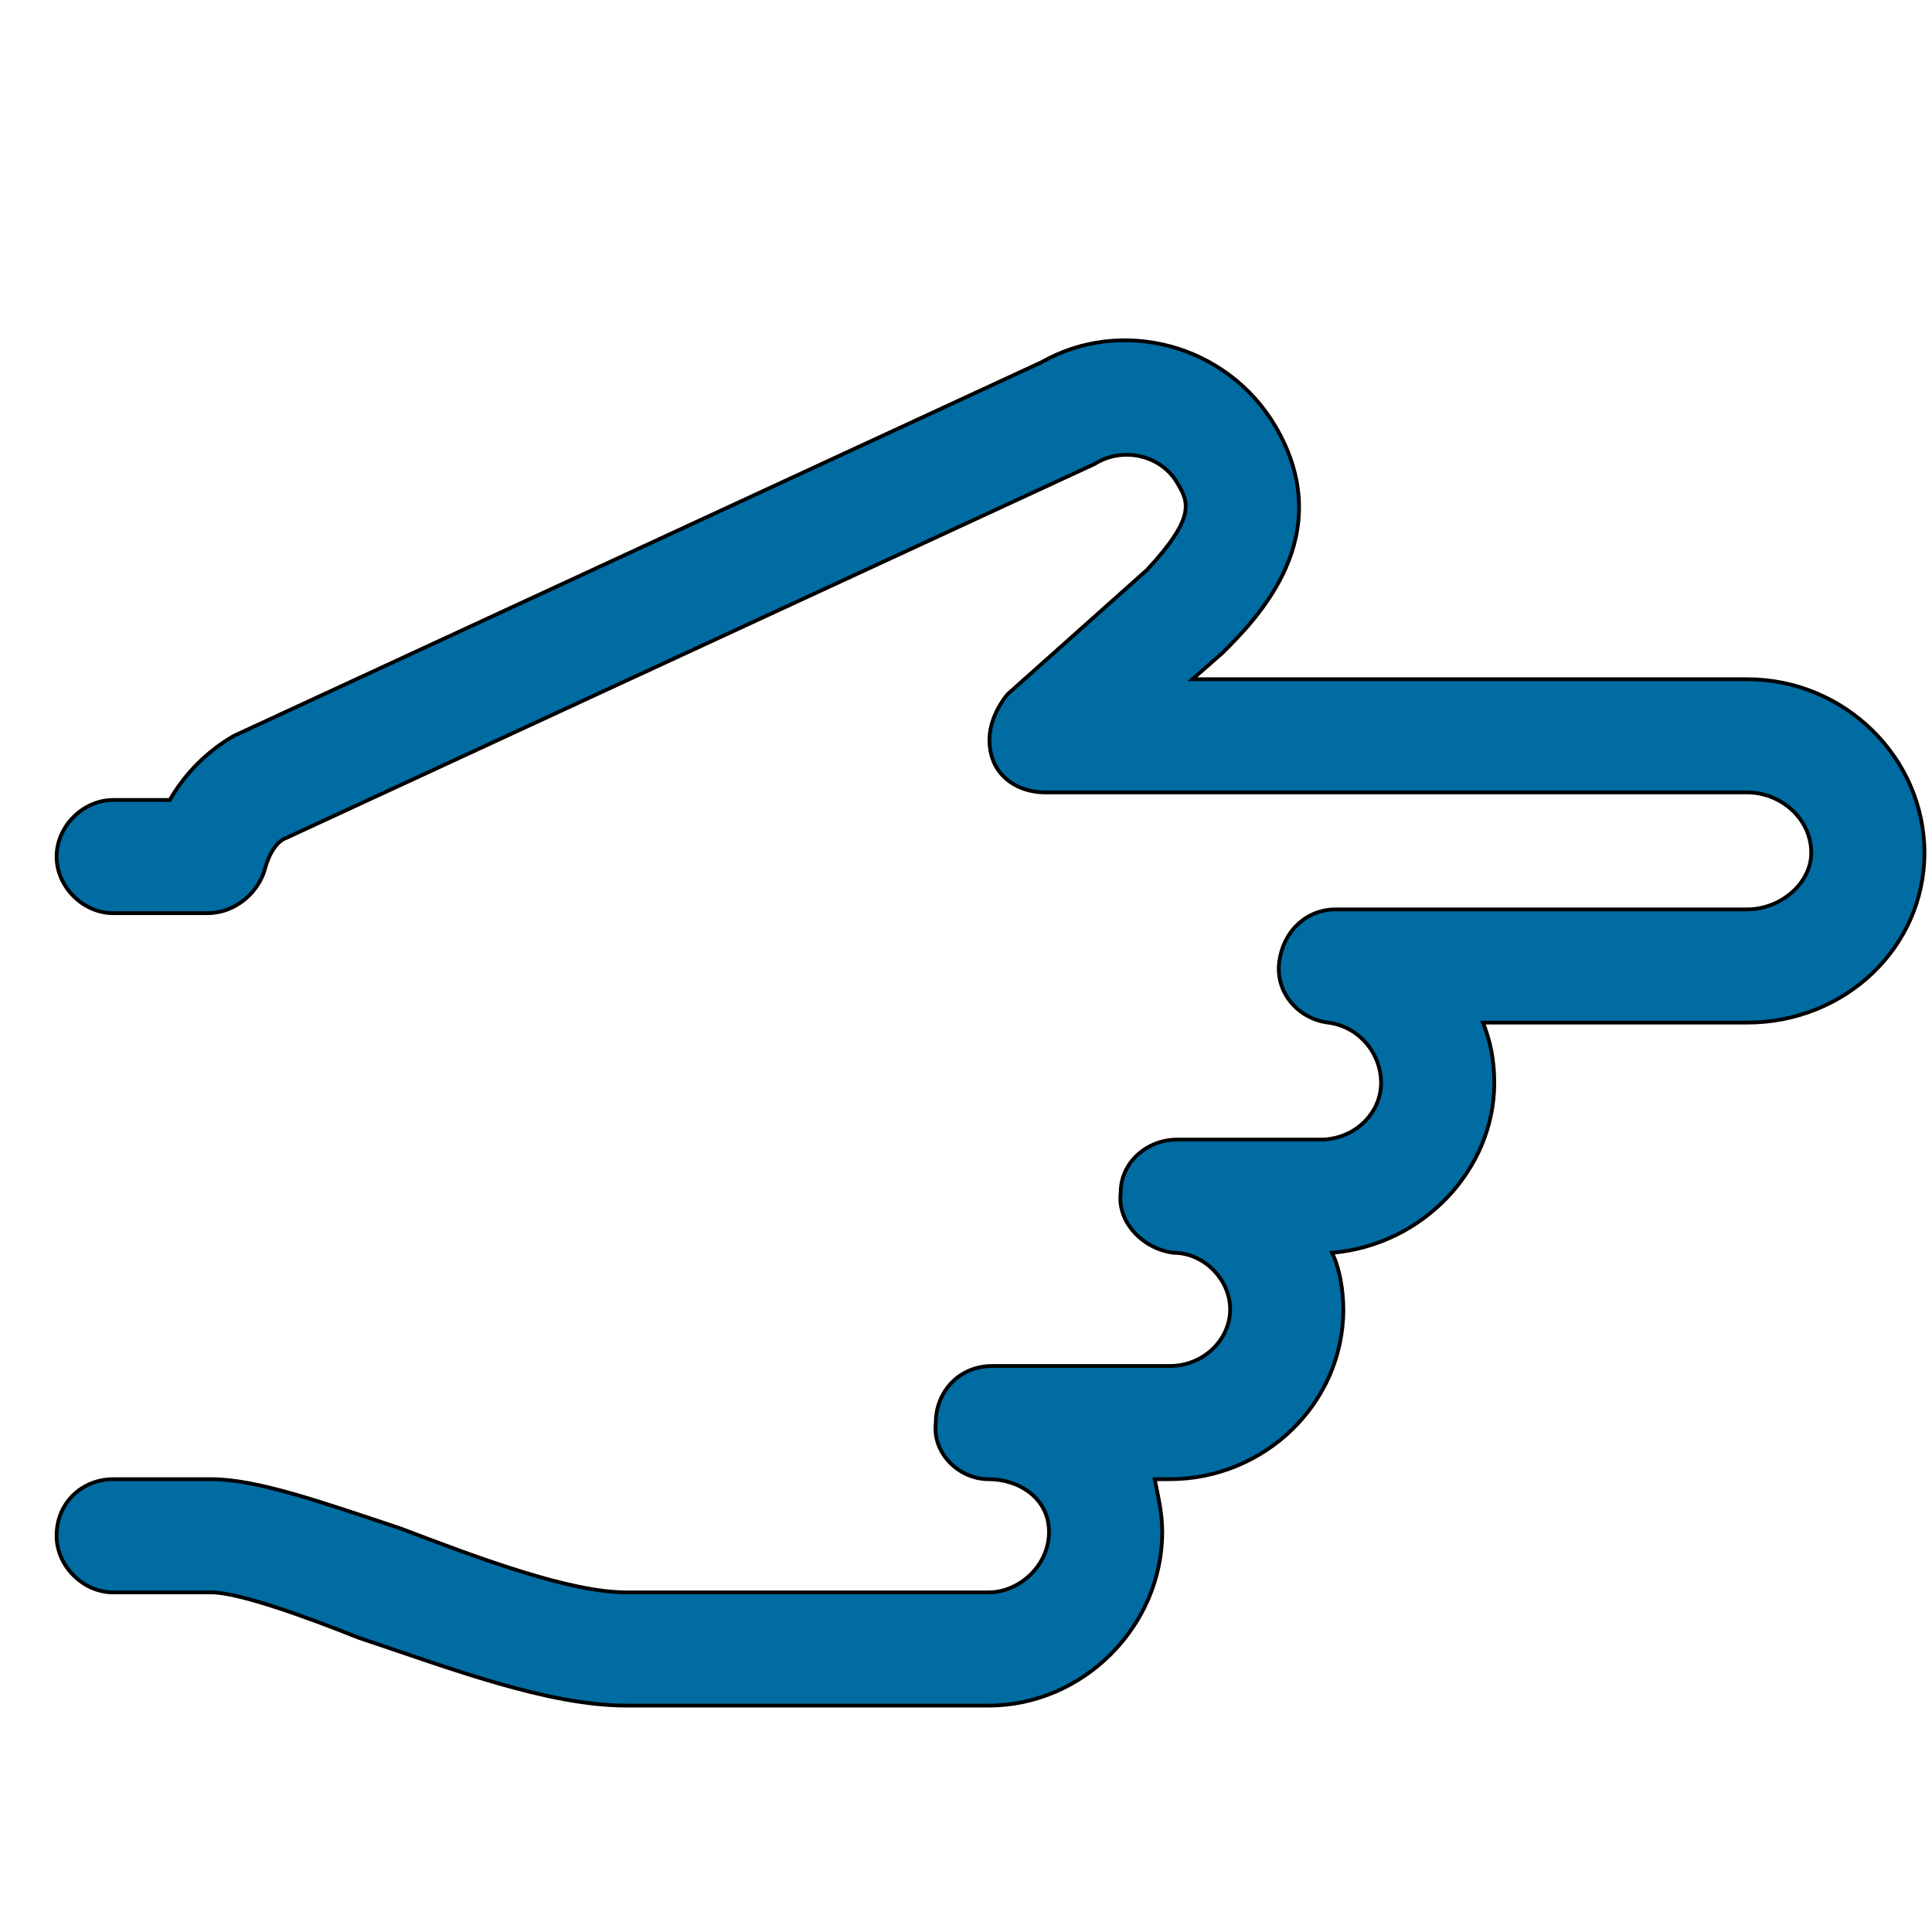 <svg id="th_the_hand-point-right" width="100%" height="100%" xmlns="http://www.w3.org/2000/svg" version="1.1" xmlns:xlink="http://www.w3.org/1999/xlink" xmlns:svgjs="http://svgjs.com/svgjs" preserveAspectRatio="xMidYMin slice" data-uid="the_hand-point-right" data-keyword="the_hand-point-right" viewBox="0 0 512 512" data-colors="[&quot;#006ca2&quot;,&quot;#006ca2&quot;]"><defs id="SvgjsDefs54878" fill="#006ca2"></defs><path id="th_the_hand-point-right_0" d="M510 226C510 251 489 271 463 271L393 271C395 276 396 281 396 287C396 310 377 330 353 332C355 336 356 342 356 347C356 372 335 392 310 392L306 392C307 397 308 401 308 406C308 431 287 452 262 452L166 452C145 452 119 442 95 434C80 428 63 422 56 422L30 422C22 422 15 415 15 407C15 398 22 392 30 392L56 392C68 392 85 398 106 405C127 413 151 422 166 422L262 422C270 422 278 415 278 406C278 397 270 392 262 392C254 392 247 385 248 377C248 369 254 362 263 362L310 362C319 362 326 355 326 347C326 339 319 332 311 332C303 331 296 324 297 316C297 308 304 302 312 302L350 302C359 302 366 295 366 287C366 279 360 272 352 271C344 270 338 263 339 255C340 247 346 241 354 241L463 241C472 241 480 234 480 226C480 217 472 210 463 210L277 210C271 210 265 207 263 201C261 195 263 189 267 184L304 151C317 137 315 133 312 128C308 121 298 118 290 123L76 222C73 223 71 227 70 231C68 237 62 242 55 242L30 242C22 242 15 235 15 227C15 219 22 212 30 212L45 212C49 205 55 199 62 195L276 96C297 84 325 91 338 113C355 142 333 164 324 173L316 180L463 180C489 180 510 201 510 226Z " fill-rule="evenodd" fill="#006ca2" stroke-width="1" stroke="#000000"></path></svg>